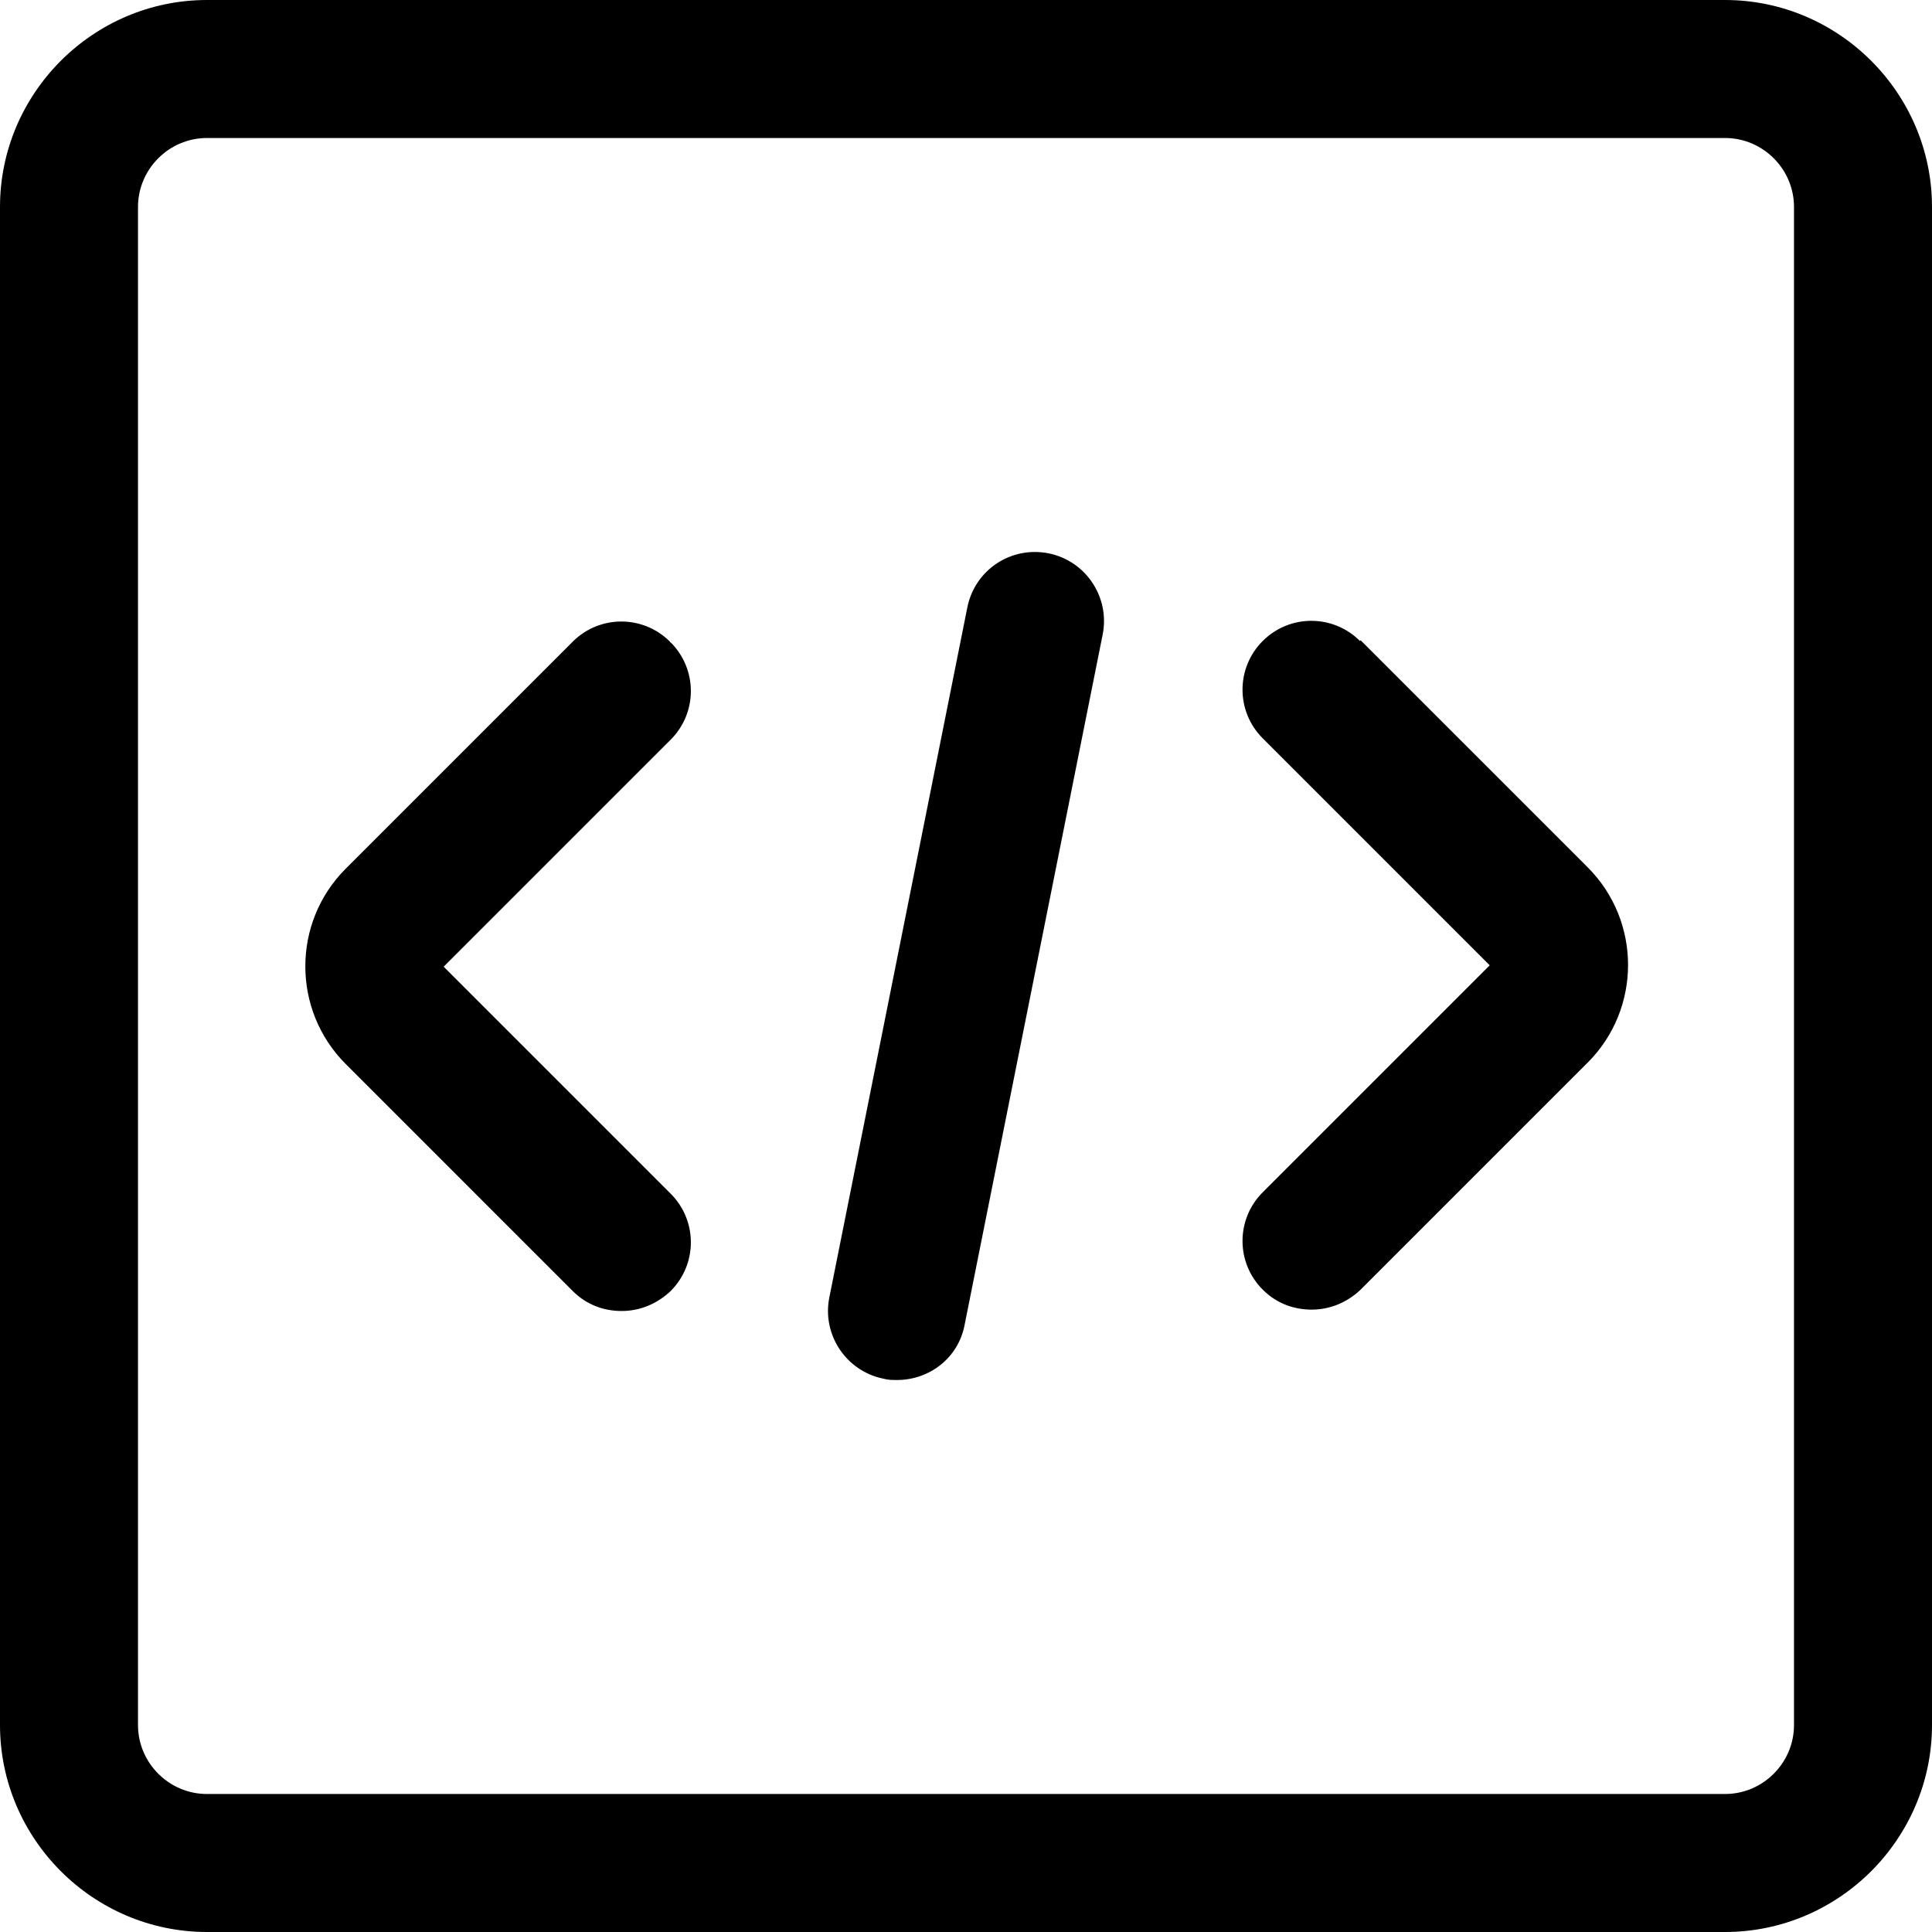 <?xml version="1.0" encoding="UTF-8"?>
<svg xmlns="http://www.w3.org/2000/svg" width="28" height="28" viewBox="0 0 28 28" fill="none">
  <path d="M15.98 9.2L13.98 19.2C13.89 19.68 13.47 20 13 20C12.93 20 12.87 20 12.8 19.98C12.26 19.87 11.91 19.34 12.02 18.8L14.02 8.8C14.13 8.26 14.65 7.91 15.2 8.02C15.74 8.13 16.09 8.66 15.98 9.2ZM9.71 9.3C9.32 8.91 8.69 8.91 8.3 9.3L5.01 12.59C4.23 13.37 4.23 14.64 5.01 15.42L8.3 18.71C8.5 18.91 8.75 19 9.01 19C9.27 19 9.52 18.9 9.72 18.71C10.11 18.32 10.11 17.69 9.72 17.3L6.43 14.01L9.72 10.72C10.11 10.33 10.11 9.7 9.72 9.31H9.71V9.3ZM28 3V25C28 26.65 26.65 28 25 28H3C1.35 28 0 26.65 0 25V3C0 1.35 1.35 0 3 0H25C26.65 0 28 1.35 28 3ZM26 3C26 2.45 25.55 2 25 2H3C2.45 2 2 2.45 2 3V25C2 25.55 2.45 26 3 26H25C25.55 26 26 25.55 26 25V3ZM19.71 9.29C19.32 8.9 18.69 8.9 18.3 9.29C17.91 9.68 17.91 10.31 18.3 10.7L21.59 13.99L18.3 17.28C17.91 17.67 17.91 18.3 18.3 18.69C18.5 18.89 18.75 18.98 19.01 18.98C19.27 18.98 19.52 18.88 19.72 18.69L23.01 15.4C23.79 14.62 23.79 13.35 23.01 12.57L19.72 9.28L19.71 9.29Z" fill="black"></path>
</svg>
